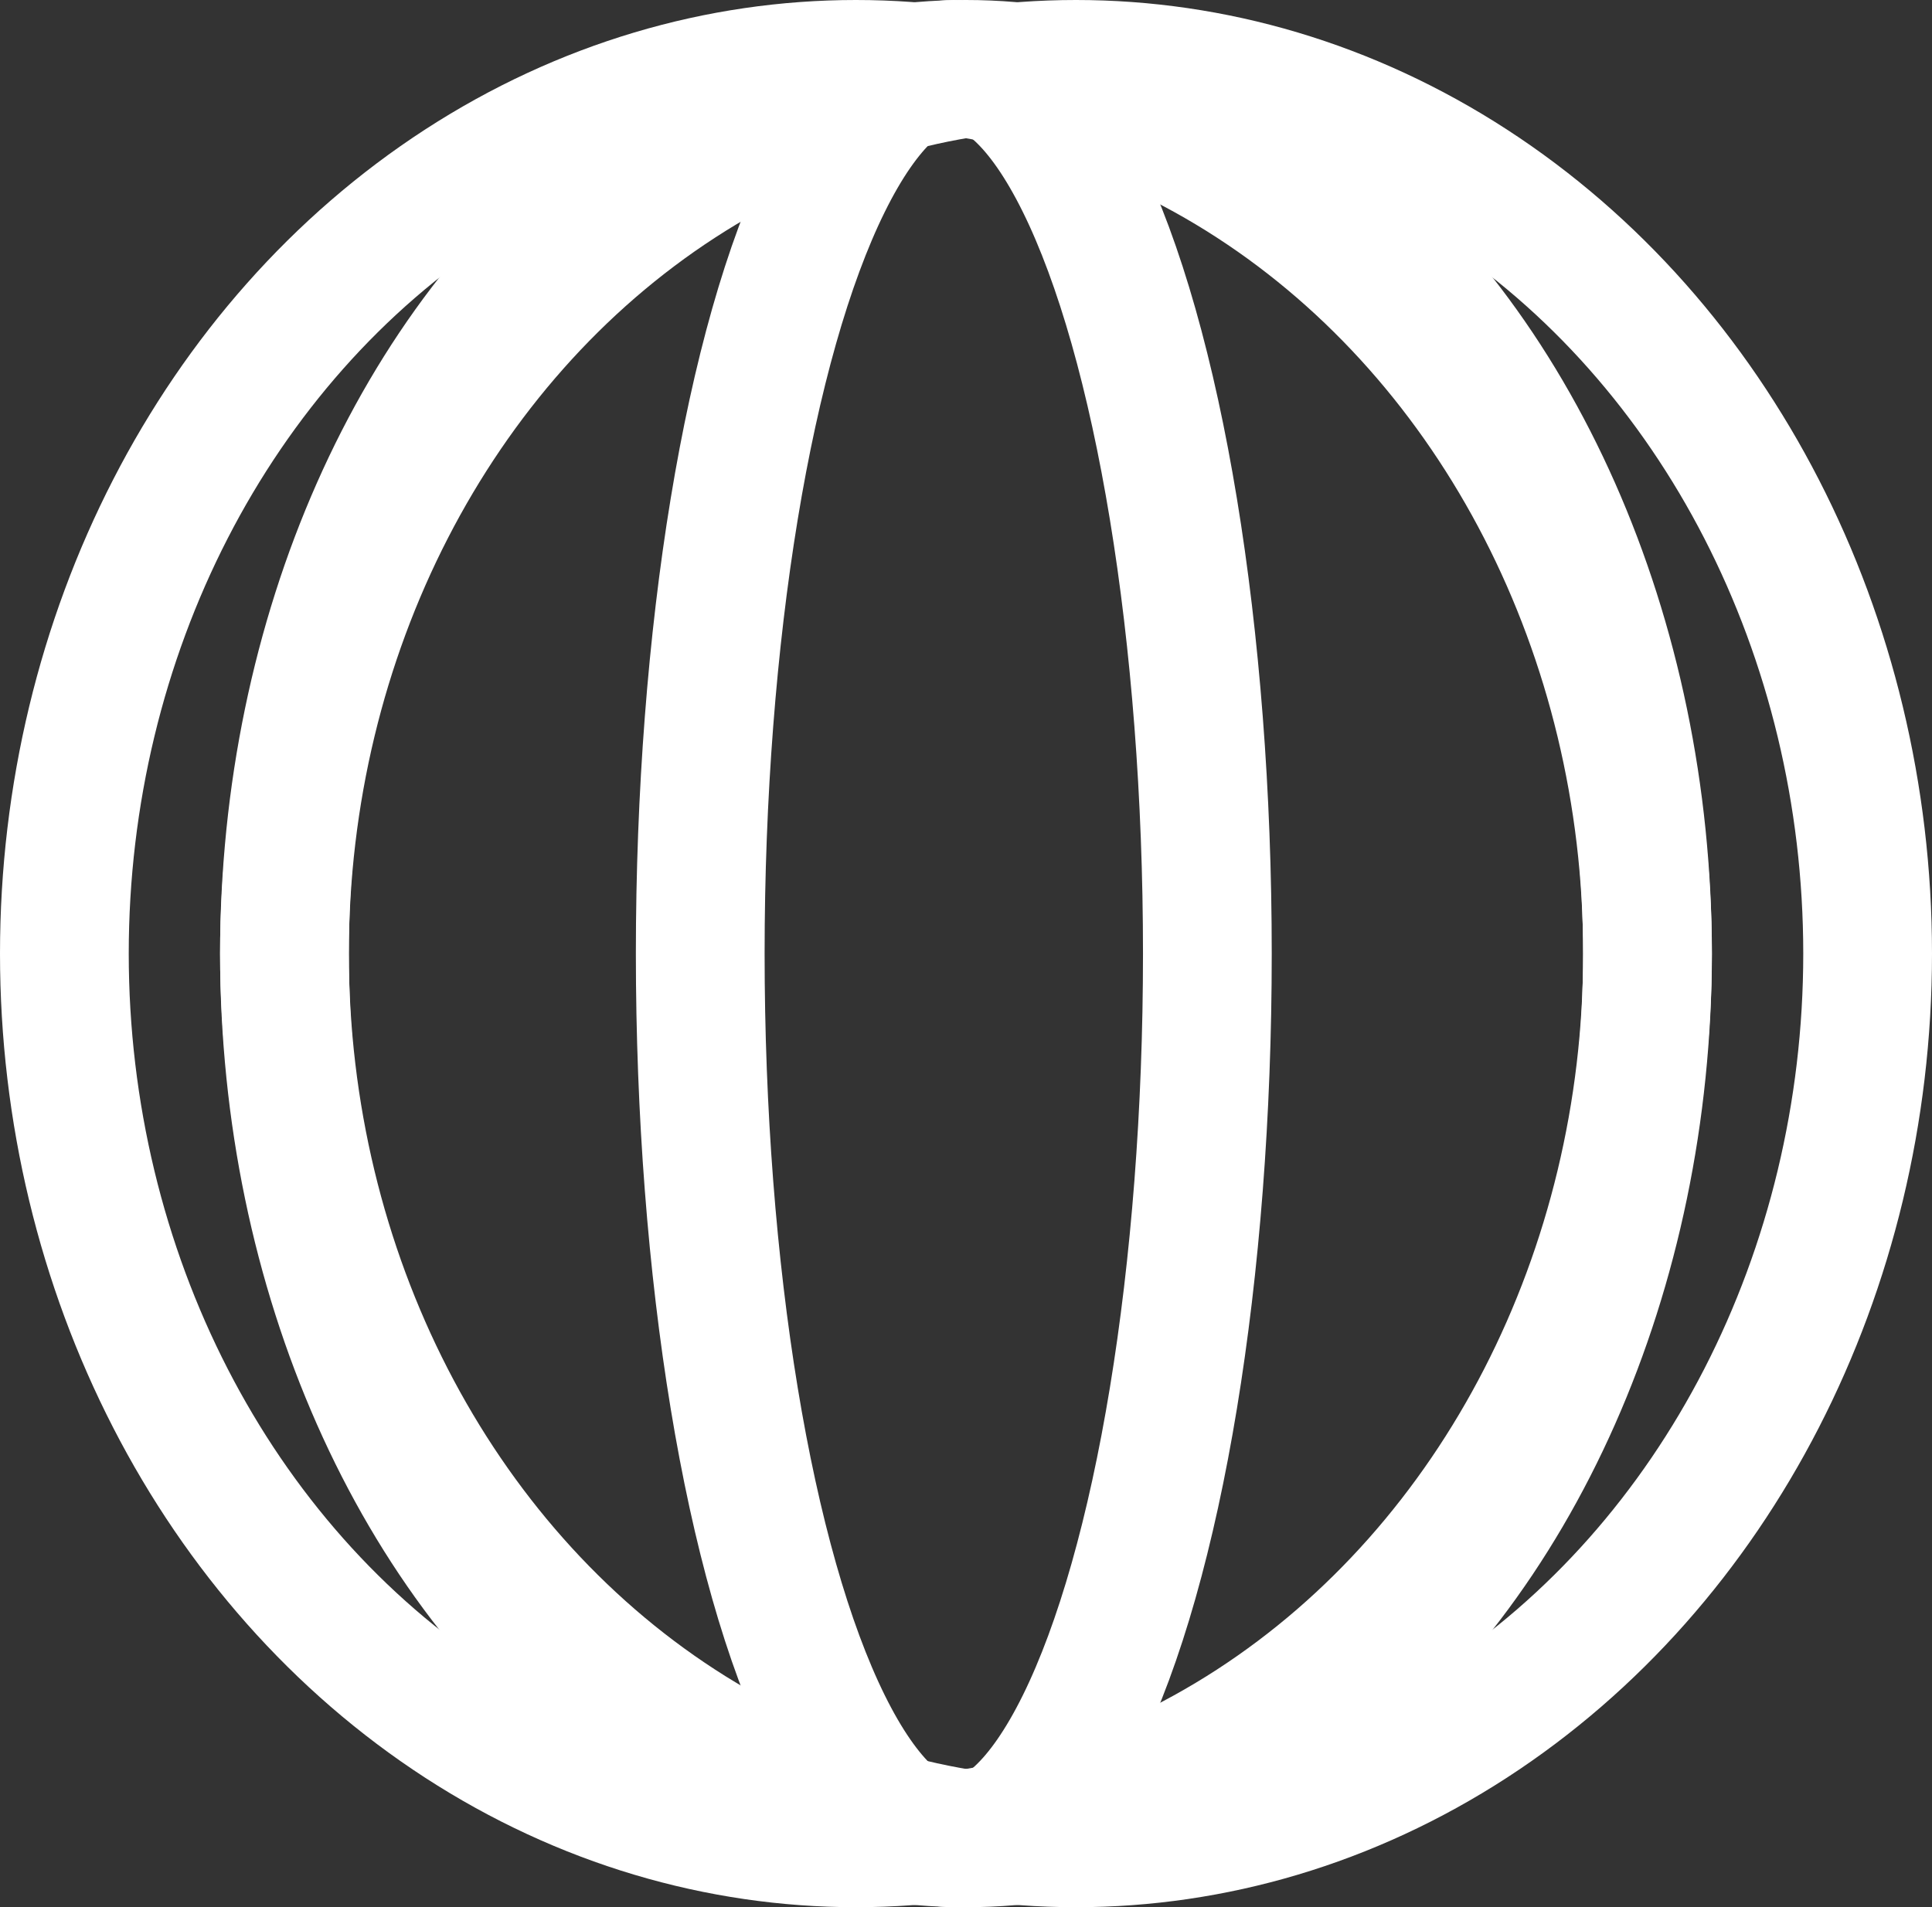 <svg xmlns="http://www.w3.org/2000/svg" width="30.013" height="29.633" viewBox="0 0 30.013 29.633"><rect x="0" y="0" width="30.013" height="29.633" fill="#333333" stroke="none"/><defs><style>.a{fill:rgba(255,255,255,0);stroke:#fff;stroke-width:2px;}.b{stroke:none;}.c{fill:none;}</style></defs><g transform="translate(238 310)"><g class="a" transform="translate(-238 -310)"><ellipse class="b" cx="13.297" cy="14.816" rx="13.297" ry="14.816"/><ellipse class="c" cx="13.297" cy="14.816" rx="12.297" ry="13.816"/></g><g class="a" transform="translate(-234.581 -310)"><ellipse class="b" cx="13.297" cy="14.816" rx="13.297" ry="14.816"/><ellipse class="c" cx="13.297" cy="14.816" rx="12.297" ry="13.816"/></g><g class="a" transform="translate(-234.581 -310)"><ellipse class="b" cx="11.587" cy="14.816" rx="11.587" ry="14.816"/><ellipse class="c" cx="11.587" cy="14.816" rx="10.587" ry="13.816"/></g><g class="a" transform="translate(-228.122 -310)"><ellipse class="b" cx="4.939" cy="14.816" rx="4.939" ry="14.816"/><ellipse class="c" cx="4.939" cy="14.816" rx="3.939" ry="13.816"/></g></g></svg>